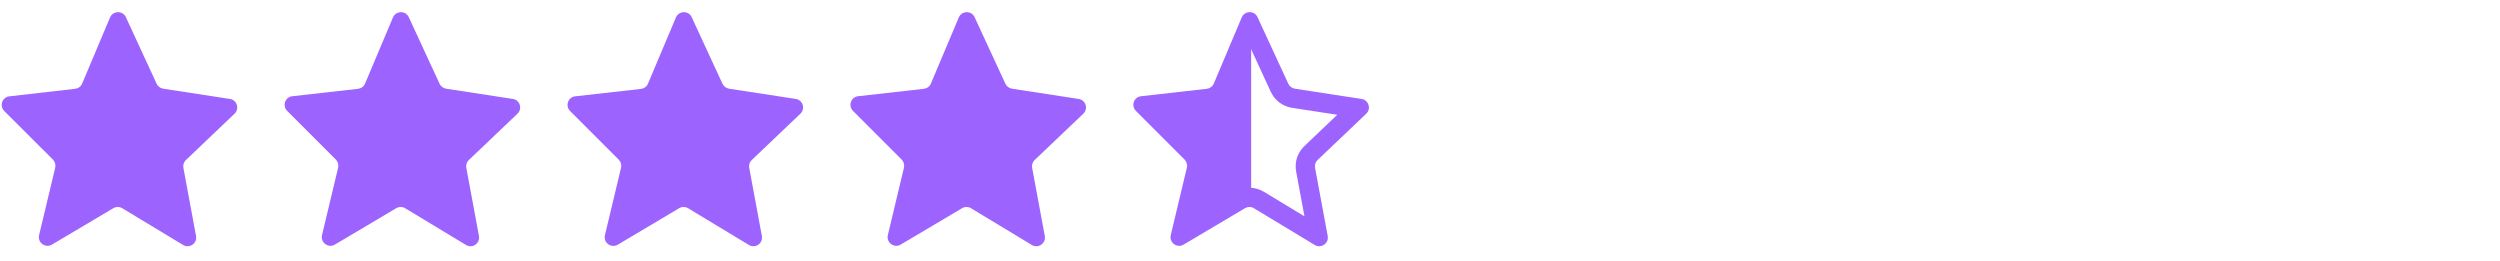 <?xml version="1.0" encoding="utf-8"?>
<!-- Generator: Adobe Illustrator 28.1.0, SVG Export Plug-In . SVG Version: 6.00 Build 0)  -->
<svg version="1.1" id="Layer_1" xmlns="http://www.w3.org/2000/svg" xmlns:xlink="http://www.w3.org/1999/xlink" x="0px" y="0px"
	 viewBox="0 0 259 27" style="enable-background:new 0 0 259 27;" xml:space="preserve">
<style type="text/css">
	.st0{fill:#9C63FF;}
</style>
<path class="st0" d="M13.04,1.78l3.19,6.9c0.13,0.27,0.38,0.46,0.68,0.51l6.91,1.06c0.73,0.11,1.02,1.02,0.48,1.53l-5.04,4.8
	c-0.22,0.21-0.32,0.51-0.26,0.81l1.31,7.06c0.14,0.76-0.68,1.33-1.34,0.93l-6.31-3.81c-0.28-0.17-0.64-0.17-0.92,0l-6.36,3.77
	c-0.68,0.4-1.51-0.21-1.33-0.98l1.67-6.99c0.07-0.3-0.02-0.62-0.24-0.84L0.44,11.5c-0.53-0.53-0.21-1.44,0.53-1.52L7.79,9.2
	c0.32-0.04,0.6-0.24,0.72-0.54l2.89-6.85C11.71,1.09,12.72,1.08,13.04,1.78z"/>
<path class="st0" d="M42.35,1.78l3.19,6.9c0.13,0.27,0.38,0.46,0.68,0.51l6.91,1.06c0.73,0.11,1.02,1.02,0.48,1.53l-5.04,4.8
	c-0.22,0.21-0.32,0.51-0.26,0.81l1.31,7.06c0.14,0.76-0.68,1.33-1.34,0.93l-6.31-3.81c-0.28-0.17-0.64-0.17-0.92,0l-6.36,3.77
	c-0.68,0.4-1.51-0.21-1.33-0.98l1.67-6.99c0.07-0.3-0.02-0.62-0.24-0.84l-5.04-5.04c-0.53-0.53-0.21-1.44,0.53-1.52L37.1,9.2
	c0.32-0.04,0.6-0.24,0.72-0.54l2.89-6.85C41.02,1.09,42.03,1.08,42.35,1.78z"/>
<path class="st0" d="M71.66,1.78l3.19,6.9c0.13,0.27,0.38,0.46,0.68,0.51l6.91,1.06c0.73,0.11,1.02,1.02,0.48,1.53l-5.04,4.8
	c-0.22,0.21-0.32,0.51-0.26,0.81l1.31,7.06c0.14,0.76-0.68,1.33-1.34,0.93l-6.31-3.81c-0.28-0.17-0.64-0.17-0.92,0L64,25.35
	c-0.68,0.4-1.51-0.21-1.33-0.98l1.67-6.99c0.07-0.3-0.02-0.62-0.24-0.84l-5.04-5.04c-0.53-0.53-0.21-1.44,0.53-1.52l6.82-0.77
	c0.32-0.04,0.6-0.24,0.72-0.54l2.89-6.85C70.33,1.09,71.34,1.08,71.66,1.78z"/>
<path class="st0" d="M100.97,1.78l3.19,6.9c0.13,0.27,0.38,0.46,0.68,0.51l6.91,1.06c0.73,0.11,1.02,1.02,0.48,1.53l-5.04,4.8
	c-0.22,0.21-0.32,0.51-0.26,0.81l1.31,7.06c0.14,0.76-0.68,1.33-1.34,0.93l-6.31-3.81c-0.28-0.17-0.64-0.17-0.92,0l-6.36,3.77
	c-0.68,0.4-1.51-0.21-1.33-0.98l1.67-6.99c0.07-0.3-0.02-0.62-0.24-0.84l-5.04-5.04c-0.53-0.53-0.21-1.44,0.53-1.52l6.82-0.77
	c0.32-0.04,0.6-0.24,0.72-0.54l2.89-6.85C99.64,1.09,100.65,1.08,100.97,1.78z"/>
<g>
	<path class="st0" d="M129.52,4.89l2.14,4.63c0.41,0.88,1.23,1.5,2.19,1.65l4.69,0.72l-3.41,3.25c-0.71,0.68-1.03,1.66-0.85,2.63
		l0.86,4.64l-4.2-2.54c-0.45-0.27-0.97-0.42-1.5-0.42c-0.52,0-1.03,0.14-1.48,0.41l-4.11,2.44l1.06-4.45
		c0.23-0.97-0.06-2.01-0.77-2.72l-3.42-3.42l4.54-0.52c1.04-0.12,1.93-0.79,2.34-1.75L129.52,4.89 M129.47,1.26
		c-0.34,0-0.67,0.18-0.83,0.55l-2.89,6.85c-0.13,0.3-0.4,0.5-0.72,0.54l-6.82,0.77c-0.74,0.08-1.06,0.99-0.53,1.52l5.04,5.04
		c0.22,0.22,0.31,0.54,0.24,0.84l-1.67,6.99c-0.14,0.6,0.33,1.11,0.87,1.11c0.15,0,0.31-0.04,0.46-0.13l6.36-3.77
		c0.14-0.08,0.3-0.13,0.46-0.13c0.16,0,0.32,0.04,0.46,0.13l6.31,3.81c0.15,0.09,0.31,0.13,0.46,0.13c0.52,0,0.99-0.47,0.88-1.06
		l-1.31-7.06c-0.06-0.3,0.04-0.6,0.26-0.81l5.04-4.8c0.54-0.51,0.25-1.42-0.48-1.53l-6.91-1.06c-0.3-0.05-0.55-0.24-0.68-0.51
		l-3.19-6.9C130.13,1.43,129.8,1.26,129.47,1.26L129.47,1.26z"/>
</g>
<polygon class="st0" points="129.62,3.87 129.62,20.13 123,24 124,17 120,11 126,10 "/>
</svg>
